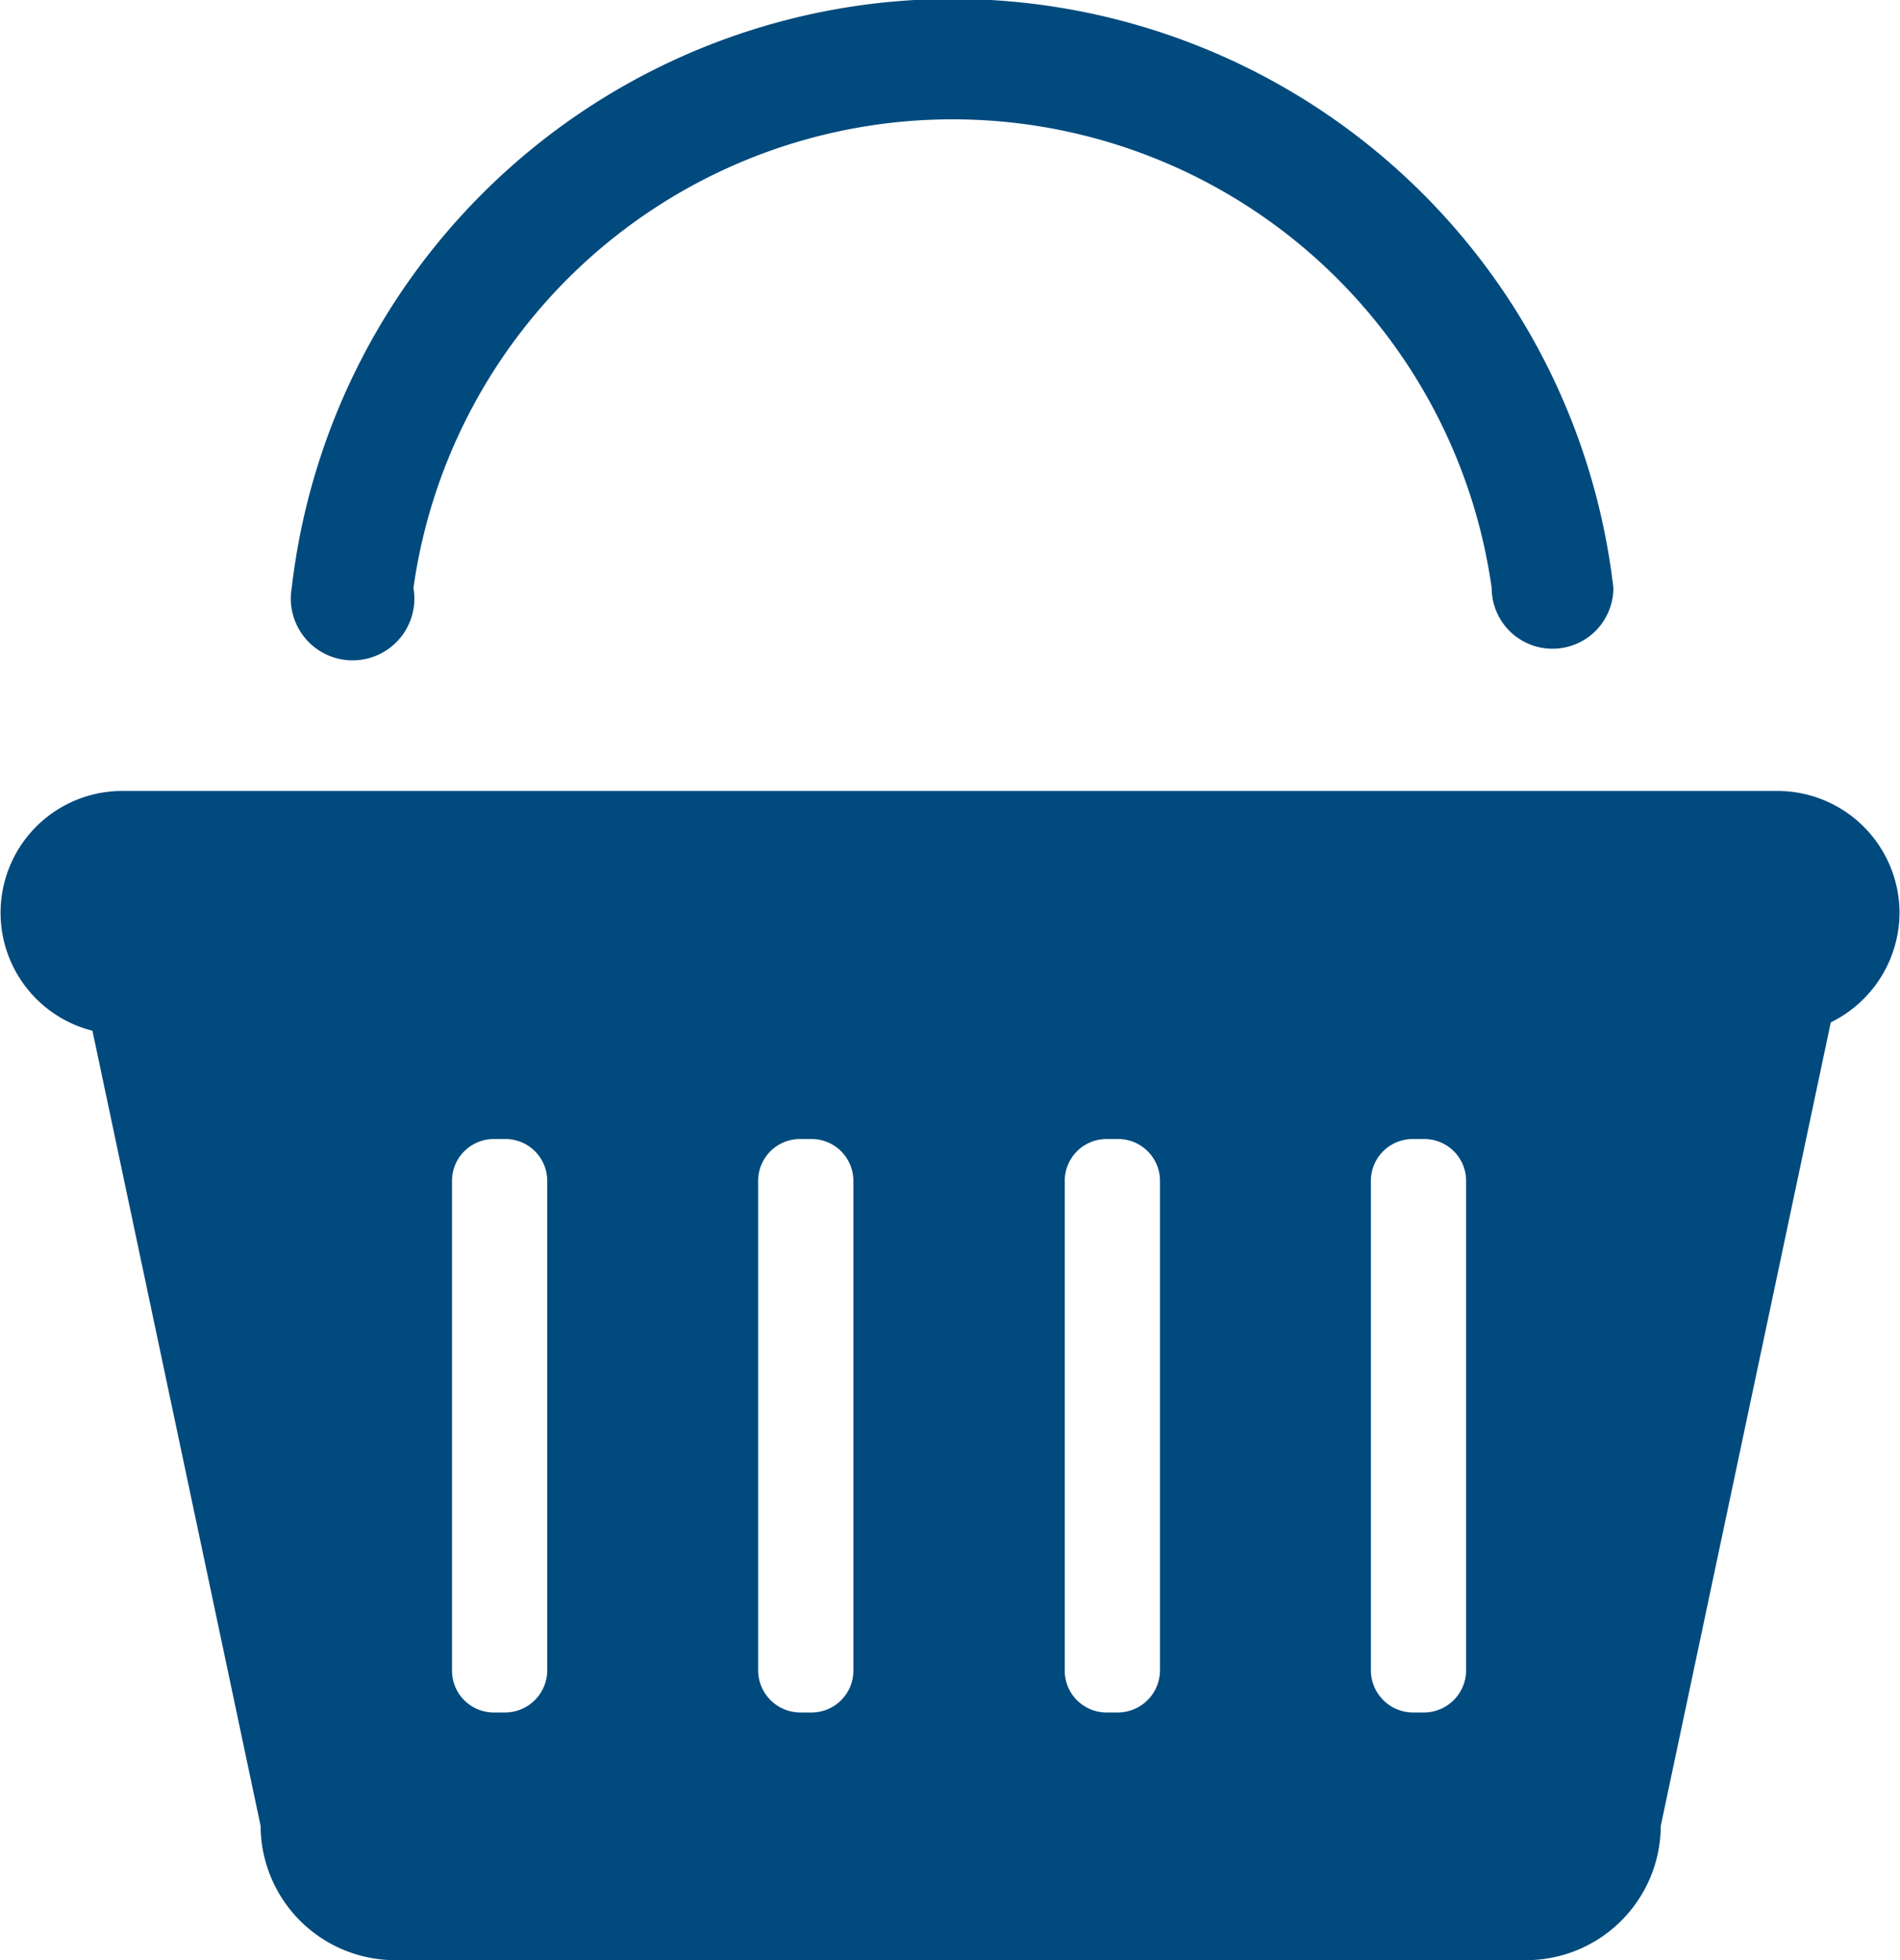<svg id="Hand-drawn_Icon_Set" data-name="Hand-drawn Icon Set" xmlns="http://www.w3.org/2000/svg" viewBox="0 0 40.9 42.18"><defs><style>.cls-1{fill:#004a7d;}</style></defs><path class="cls-1" d="M1084.74,896.76a2.63,2.63,0,0,0-2.62-2.62h-35.65a2.62,2.62,0,0,0-.63,5.16l3.62,17.11a2.9,2.9,0,0,0,2.88,2.89h24.38a2.9,2.9,0,0,0,2.88-2.89l3.66-17.29A2.64,2.64,0,0,0,1084.74,896.76Zm-29.11,16.31a.91.91,0,0,1-.9.9h-.25a.9.9,0,0,1-.9-.9V902.53a.9.9,0,0,1,.9-.9h.25a.9.9,0,0,1,.9.9Zm6.59,0a.9.9,0,0,1-.9.9h-.25a.91.91,0,0,1-.9-.9V902.53a.9.9,0,0,1,.9-.9h.25a.9.9,0,0,1,.9.9Zm6.6,0a.91.91,0,0,1-.9.9h-.25a.9.9,0,0,1-.9-.9V902.53a.9.9,0,0,1,.9-.9h.25a.9.9,0,0,1,.9.9v10.54Zm6.59,0a.91.91,0,0,1-.9.9h-.25a.91.91,0,0,1-.9-.9V902.53a.9.9,0,0,1,.9-.9h.25a.9.9,0,0,1,.9.9Z" transform="translate(-1043.85 -877.12)"/><path class="cls-1" d="M1052.75,889.77a11.72,11.72,0,0,1,23.21,0,1.31,1.31,0,1,0,2.62,0,14.32,14.32,0,0,0-28.45,0A1.33,1.33,0,1,0,1052.75,889.77Z" transform="translate(-1043.85 -877.12)"/></svg>